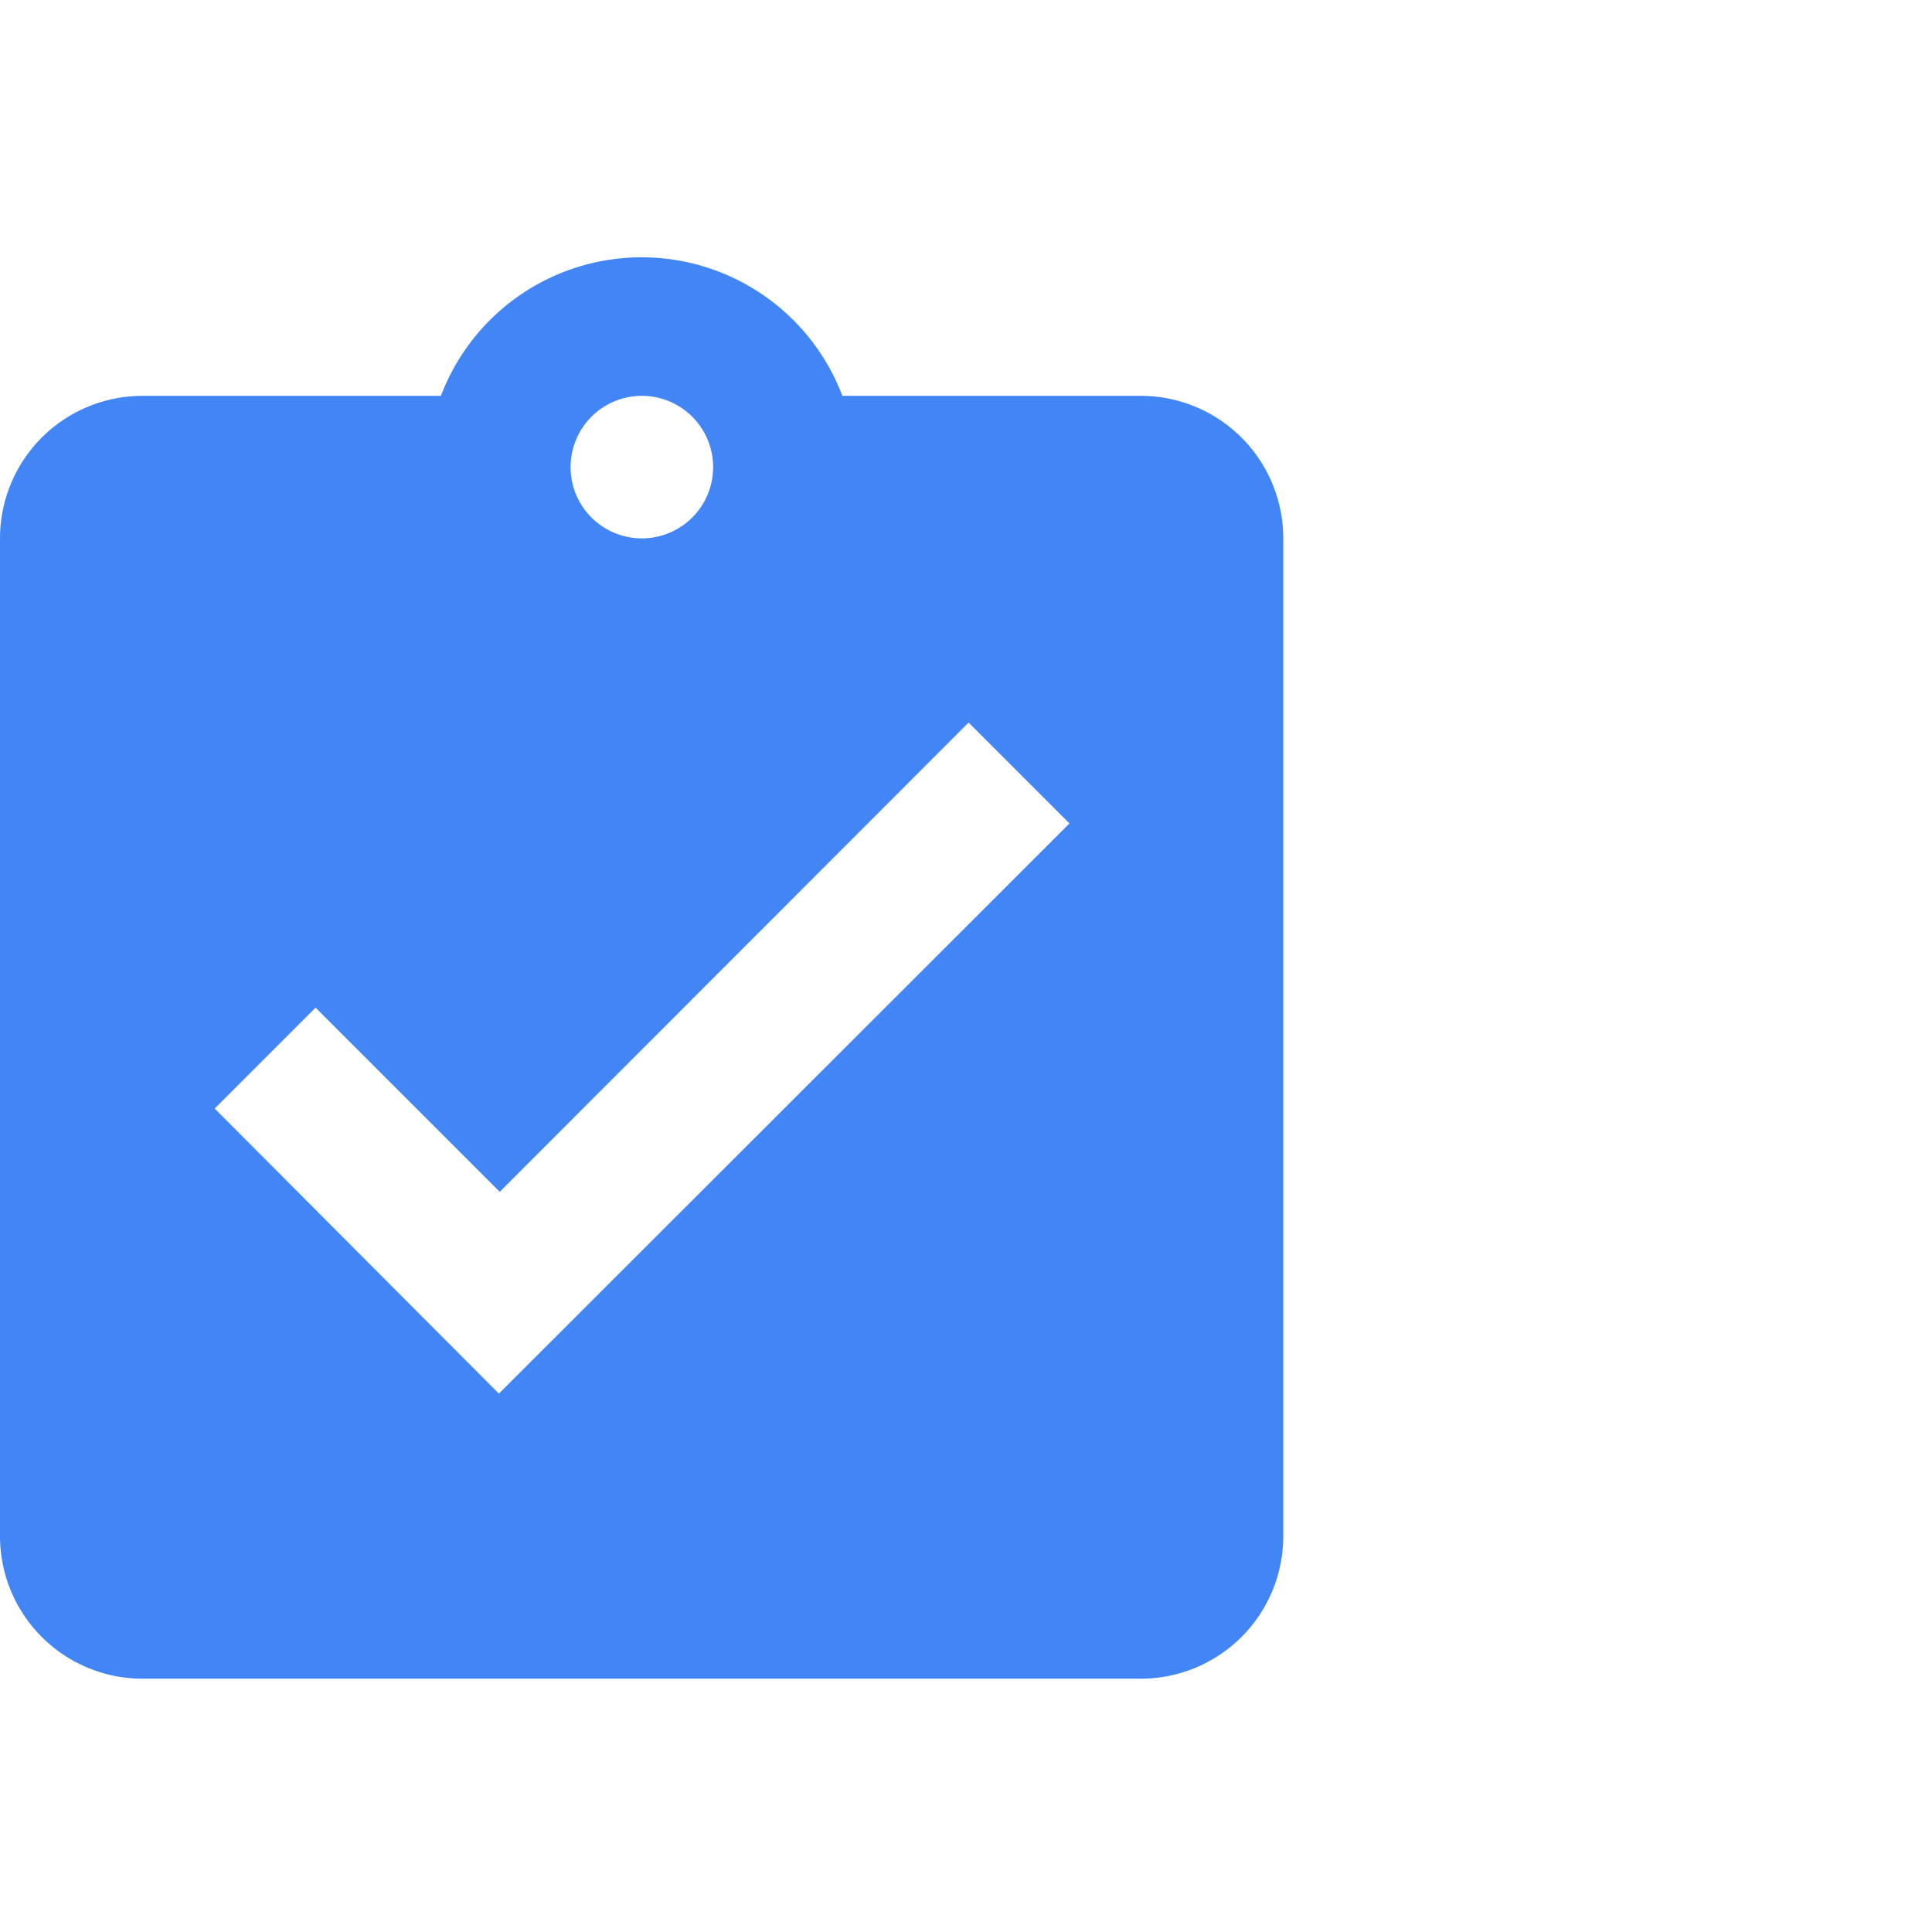 <svg id="Layer_1" data-name="Layer 1" xmlns="http://www.w3.org/2000/svg" viewBox="0 0 45 45"><defs><style>.cls-1{fill:#4285f4;}</style></defs><title>Untitled-7</title><path class="cls-1" d="M26.57,9.22H19.62a5,5,0,0,0-9.35,0H3.32A3.32,3.32,0,0,0,0,12.54V35.78a3.32,3.32,0,0,0,3.32,3.32H26.57a3.32,3.32,0,0,0,3.32-3.32V12.54A3.32,3.32,0,0,0,26.57,9.22Zm-11.62,0a1.66,1.66,0,1,1-1.66,1.66A1.66,1.66,0,0,1,14.94,9.22ZM11.62,32.46,5,25.82l2.35-2.35,4.29,4.29L22.56,16.83l2.35,2.35Z"/></svg>